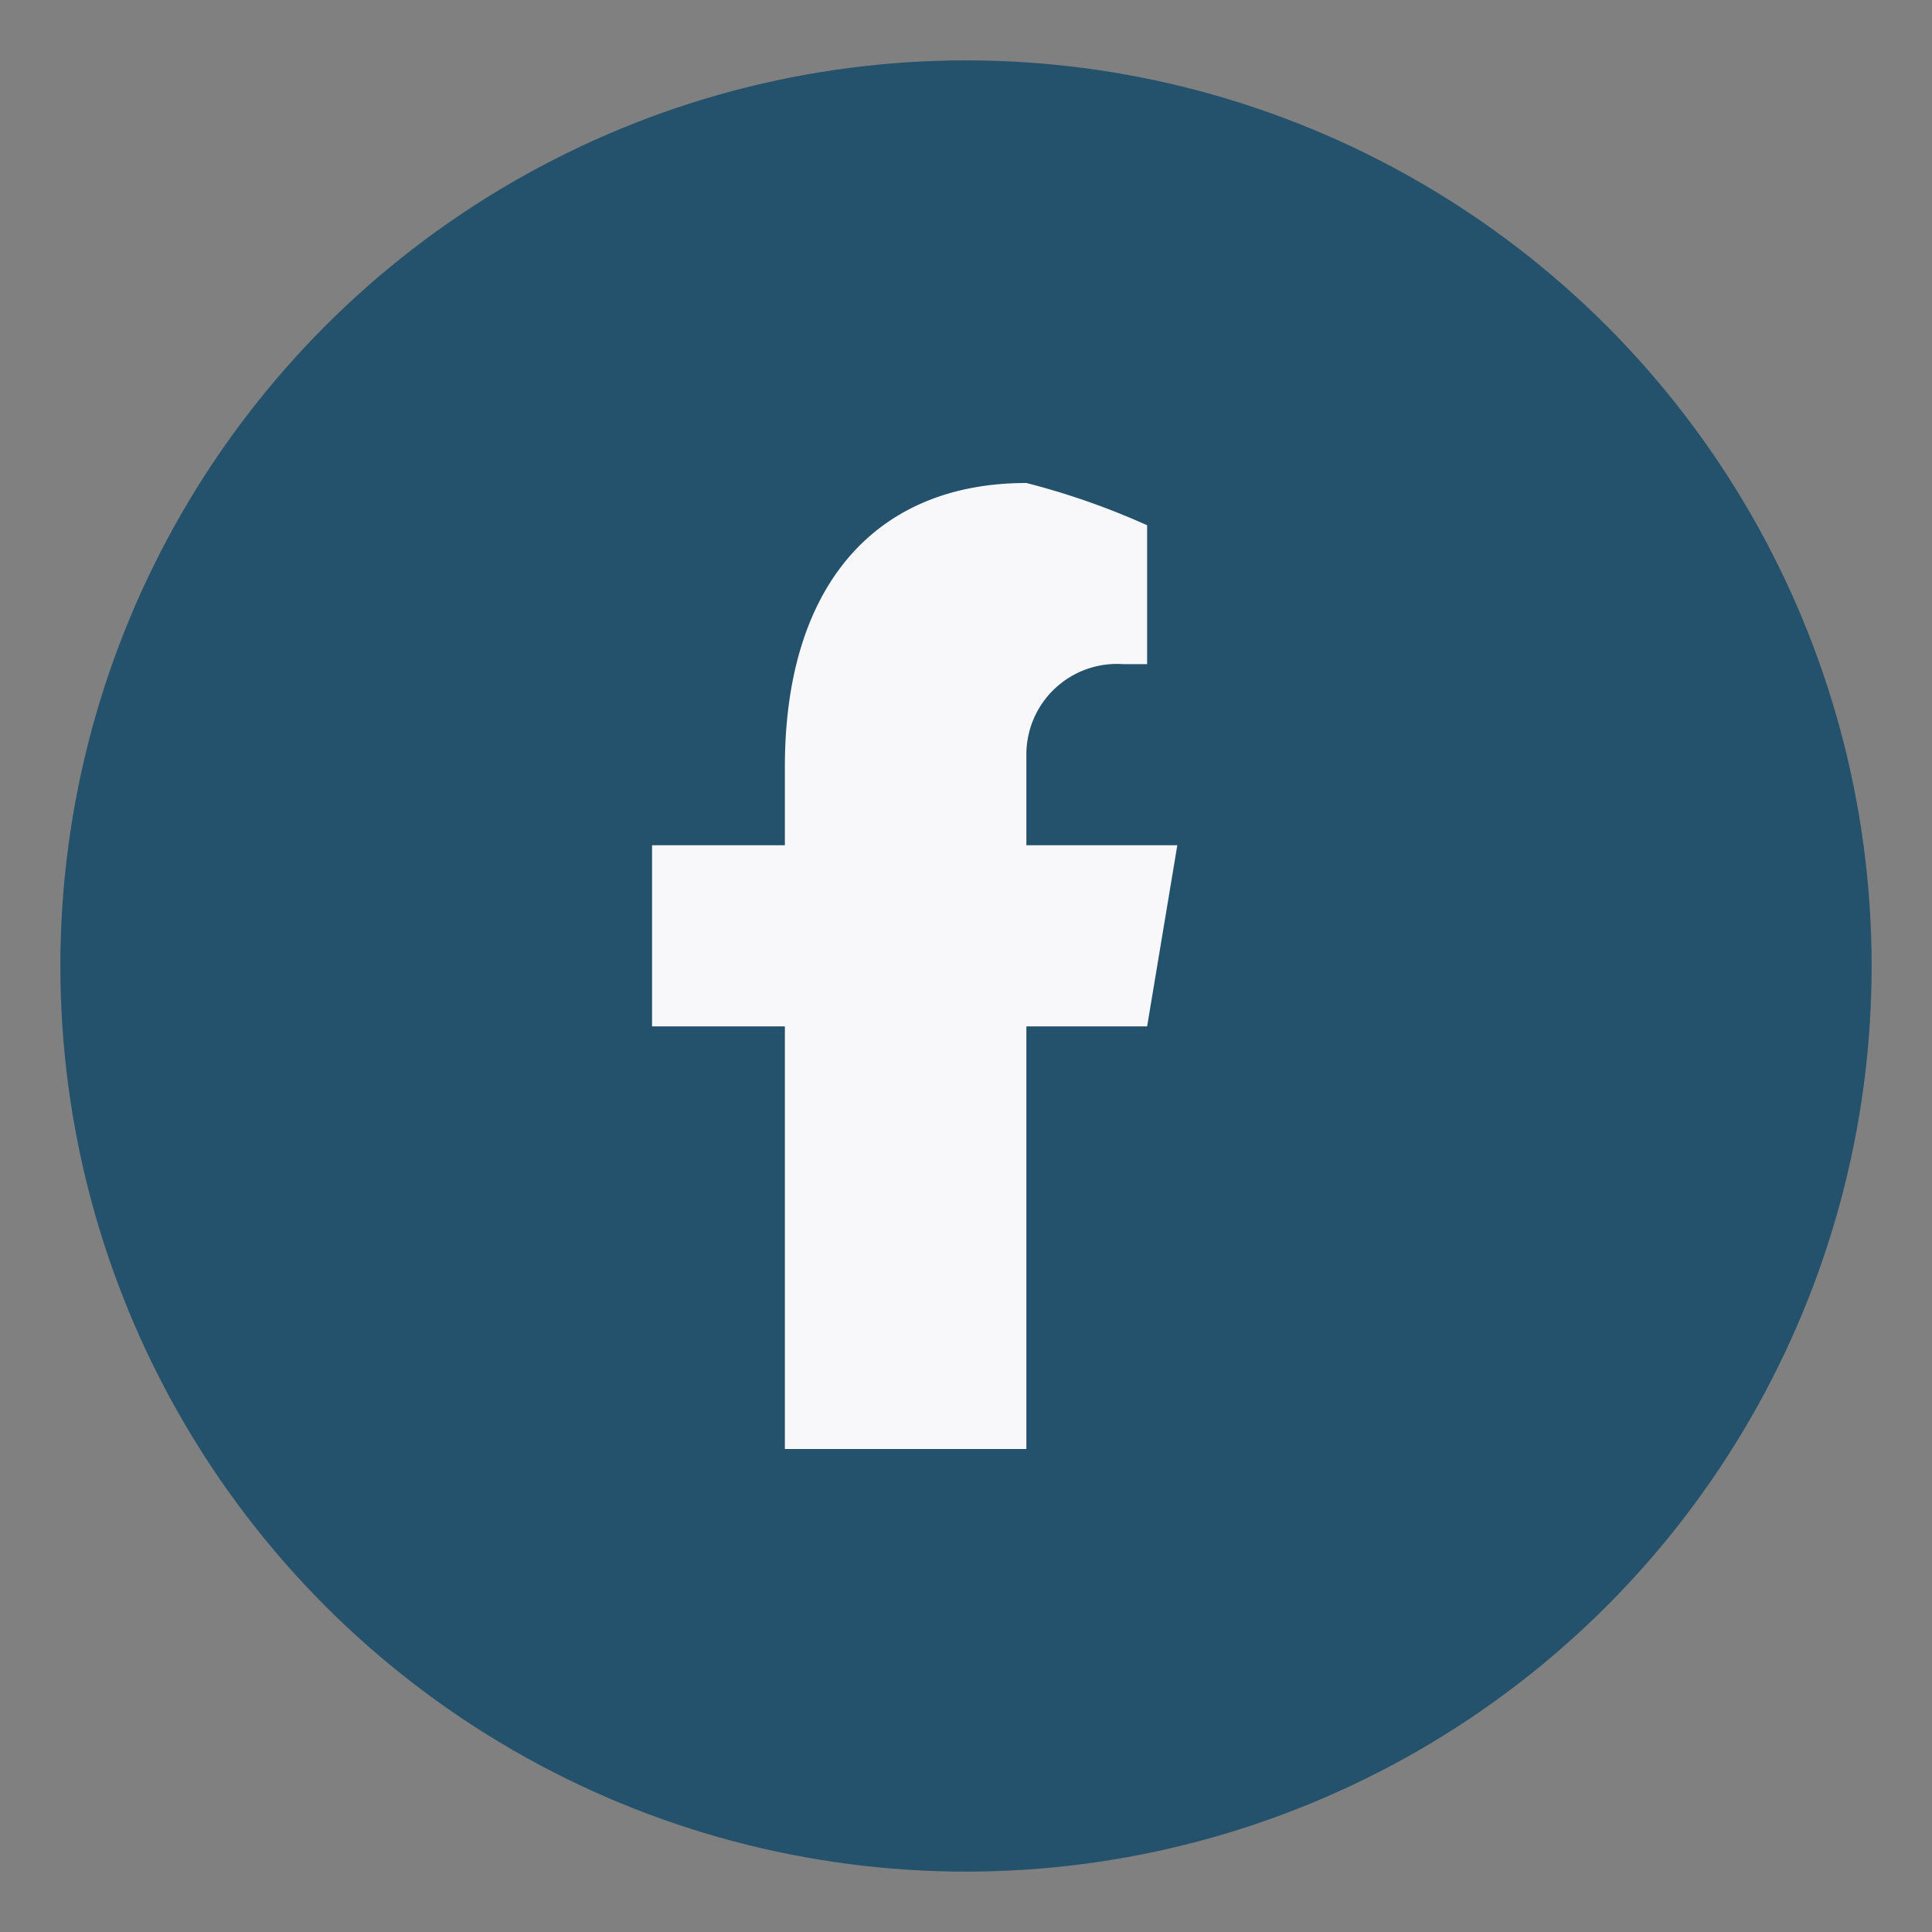 <?xml version="1.0" encoding="UTF-8"?>
<svg xmlns="http://www.w3.org/2000/svg" width="32" height="32" viewBox="0 0 32 32"><rect x="0" y="0" width="32" height="32" fill="#808080" stroke="none"/><circle cx="16" cy="16" r="15" fill="#24516B"/><path d="M17 24v-7h2l.5-3H17v-1.5a1.5 1.5 0 0 1 1.6-1.5H19V8.7A12.2 12.2 0 0 0 17 8c-2.5 0-4 1.7-4 4.7V14h-2.2v3H13v7h4z" fill="#F8F8FA"/></svg>